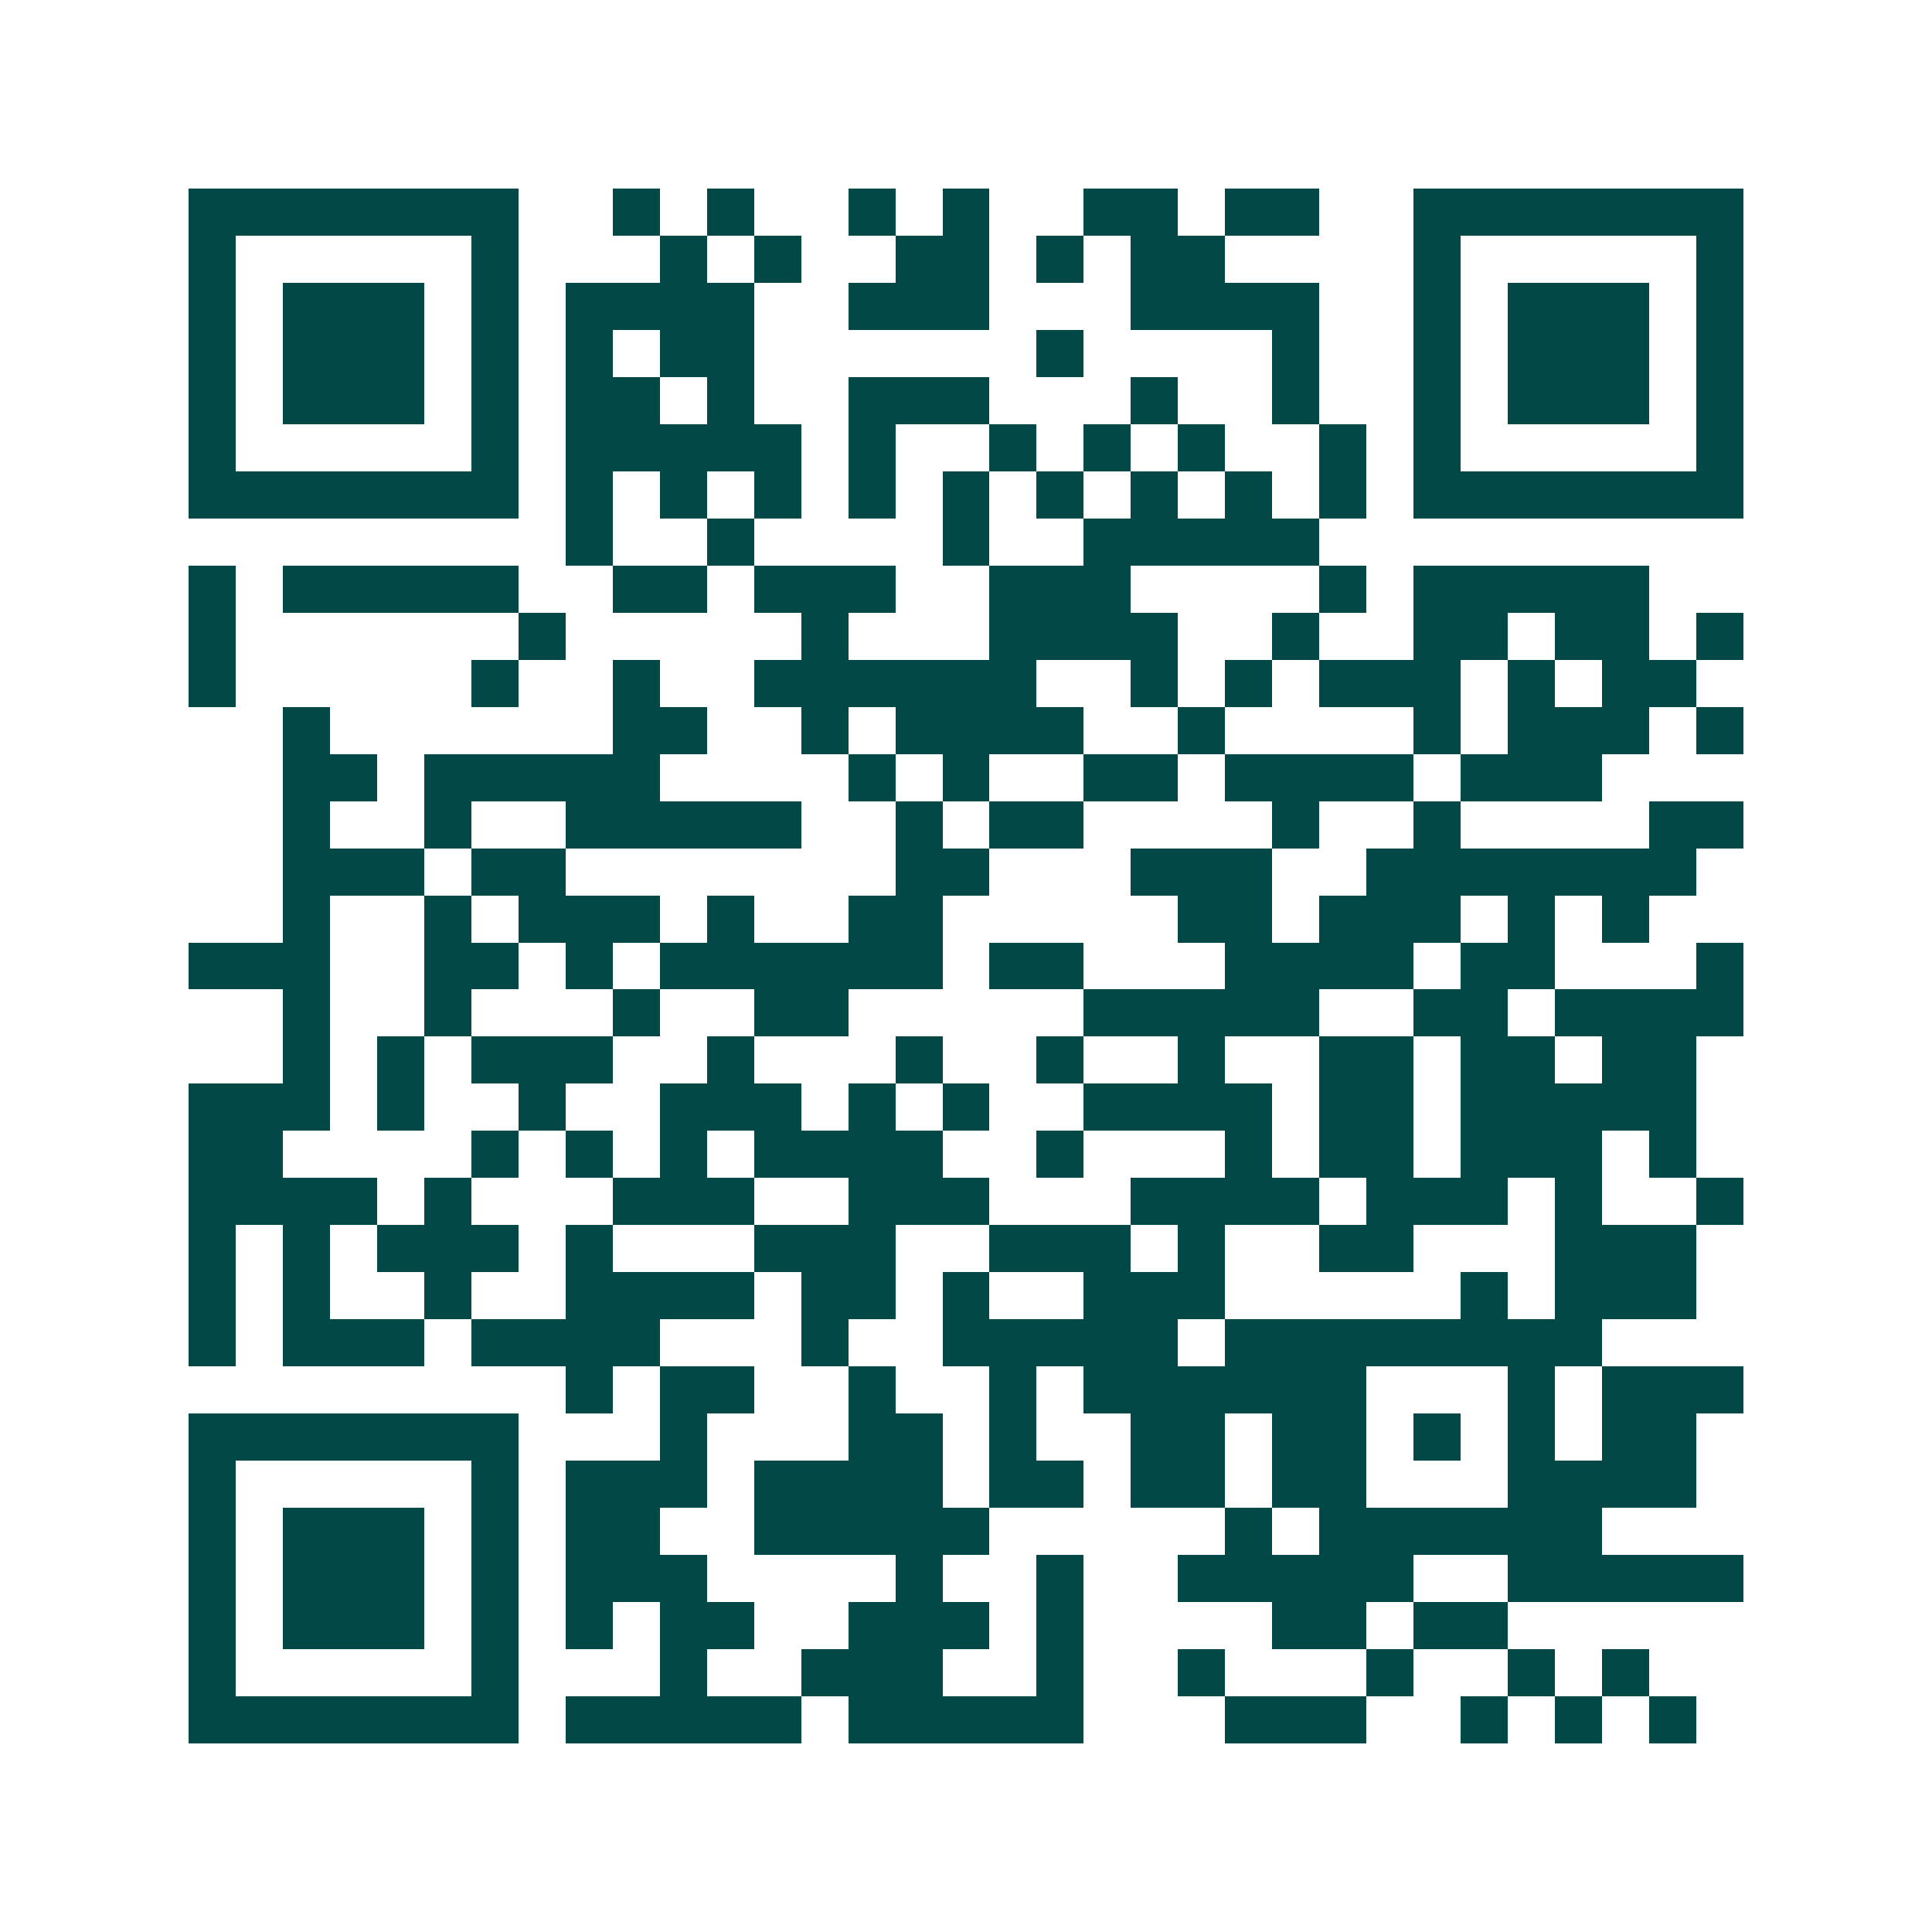 <svg xmlns="http://www.w3.org/2000/svg" width="200" height="200" viewBox="0 0 41 41" shape-rendering="crispEdges"><path fill="#ffffff" d="M0 0h41v41H0z"/><path stroke="#014847" d="M4 4.5h7m2 0h1m1 0h1m2 0h1m1 0h1m2 0h2m1 0h2m2 0h7M4 5.5h1m5 0h1m3 0h1m1 0h1m2 0h2m1 0h1m1 0h2m4 0h1m5 0h1M4 6.5h1m1 0h3m1 0h1m1 0h4m2 0h3m3 0h4m2 0h1m1 0h3m1 0h1M4 7.5h1m1 0h3m1 0h1m1 0h1m1 0h2m6 0h1m4 0h1m2 0h1m1 0h3m1 0h1M4 8.5h1m1 0h3m1 0h1m1 0h2m1 0h1m2 0h3m3 0h1m2 0h1m2 0h1m1 0h3m1 0h1M4 9.5h1m5 0h1m1 0h5m1 0h1m2 0h1m1 0h1m1 0h1m2 0h1m1 0h1m5 0h1M4 10.5h7m1 0h1m1 0h1m1 0h1m1 0h1m1 0h1m1 0h1m1 0h1m1 0h1m1 0h1m1 0h7M12 11.5h1m2 0h1m4 0h1m2 0h5M4 12.5h1m1 0h5m2 0h2m1 0h3m2 0h3m4 0h1m1 0h5M4 13.5h1m6 0h1m5 0h1m3 0h4m2 0h1m2 0h2m1 0h2m1 0h1M4 14.5h1m5 0h1m2 0h1m2 0h6m2 0h1m1 0h1m1 0h3m1 0h1m1 0h2M6 15.5h1m6 0h2m2 0h1m1 0h4m2 0h1m4 0h1m1 0h3m1 0h1M6 16.5h2m1 0h5m4 0h1m1 0h1m2 0h2m1 0h4m1 0h3M6 17.5h1m2 0h1m2 0h5m2 0h1m1 0h2m4 0h1m2 0h1m4 0h2M6 18.5h3m1 0h2m7 0h2m3 0h3m2 0h7M6 19.5h1m2 0h1m1 0h3m1 0h1m2 0h2m5 0h2m1 0h3m1 0h1m1 0h1M4 20.5h3m2 0h2m1 0h1m1 0h6m1 0h2m3 0h4m1 0h2m3 0h1M6 21.5h1m2 0h1m3 0h1m2 0h2m5 0h5m2 0h2m1 0h4M6 22.5h1m1 0h1m1 0h3m2 0h1m3 0h1m2 0h1m2 0h1m2 0h2m1 0h2m1 0h2M4 23.5h3m1 0h1m2 0h1m2 0h3m1 0h1m1 0h1m2 0h4m1 0h2m1 0h5M4 24.5h2m4 0h1m1 0h1m1 0h1m1 0h4m2 0h1m3 0h1m1 0h2m1 0h3m1 0h1M4 25.5h4m1 0h1m3 0h3m2 0h3m3 0h4m1 0h3m1 0h1m2 0h1M4 26.5h1m1 0h1m1 0h3m1 0h1m3 0h3m2 0h3m1 0h1m2 0h2m3 0h3M4 27.5h1m1 0h1m2 0h1m2 0h4m1 0h2m1 0h1m2 0h3m5 0h1m1 0h3M4 28.5h1m1 0h3m1 0h4m3 0h1m2 0h5m1 0h8M12 29.5h1m1 0h2m2 0h1m2 0h1m1 0h6m3 0h1m1 0h3M4 30.5h7m3 0h1m3 0h2m1 0h1m2 0h2m1 0h2m1 0h1m1 0h1m1 0h2M4 31.5h1m5 0h1m1 0h3m1 0h4m1 0h2m1 0h2m1 0h2m3 0h4M4 32.5h1m1 0h3m1 0h1m1 0h2m2 0h5m5 0h1m1 0h6M4 33.5h1m1 0h3m1 0h1m1 0h3m4 0h1m2 0h1m2 0h5m2 0h5M4 34.5h1m1 0h3m1 0h1m1 0h1m1 0h2m2 0h3m1 0h1m4 0h2m1 0h2M4 35.5h1m5 0h1m3 0h1m2 0h3m2 0h1m2 0h1m3 0h1m2 0h1m1 0h1M4 36.5h7m1 0h5m1 0h5m3 0h3m2 0h1m1 0h1m1 0h1"/></svg>
